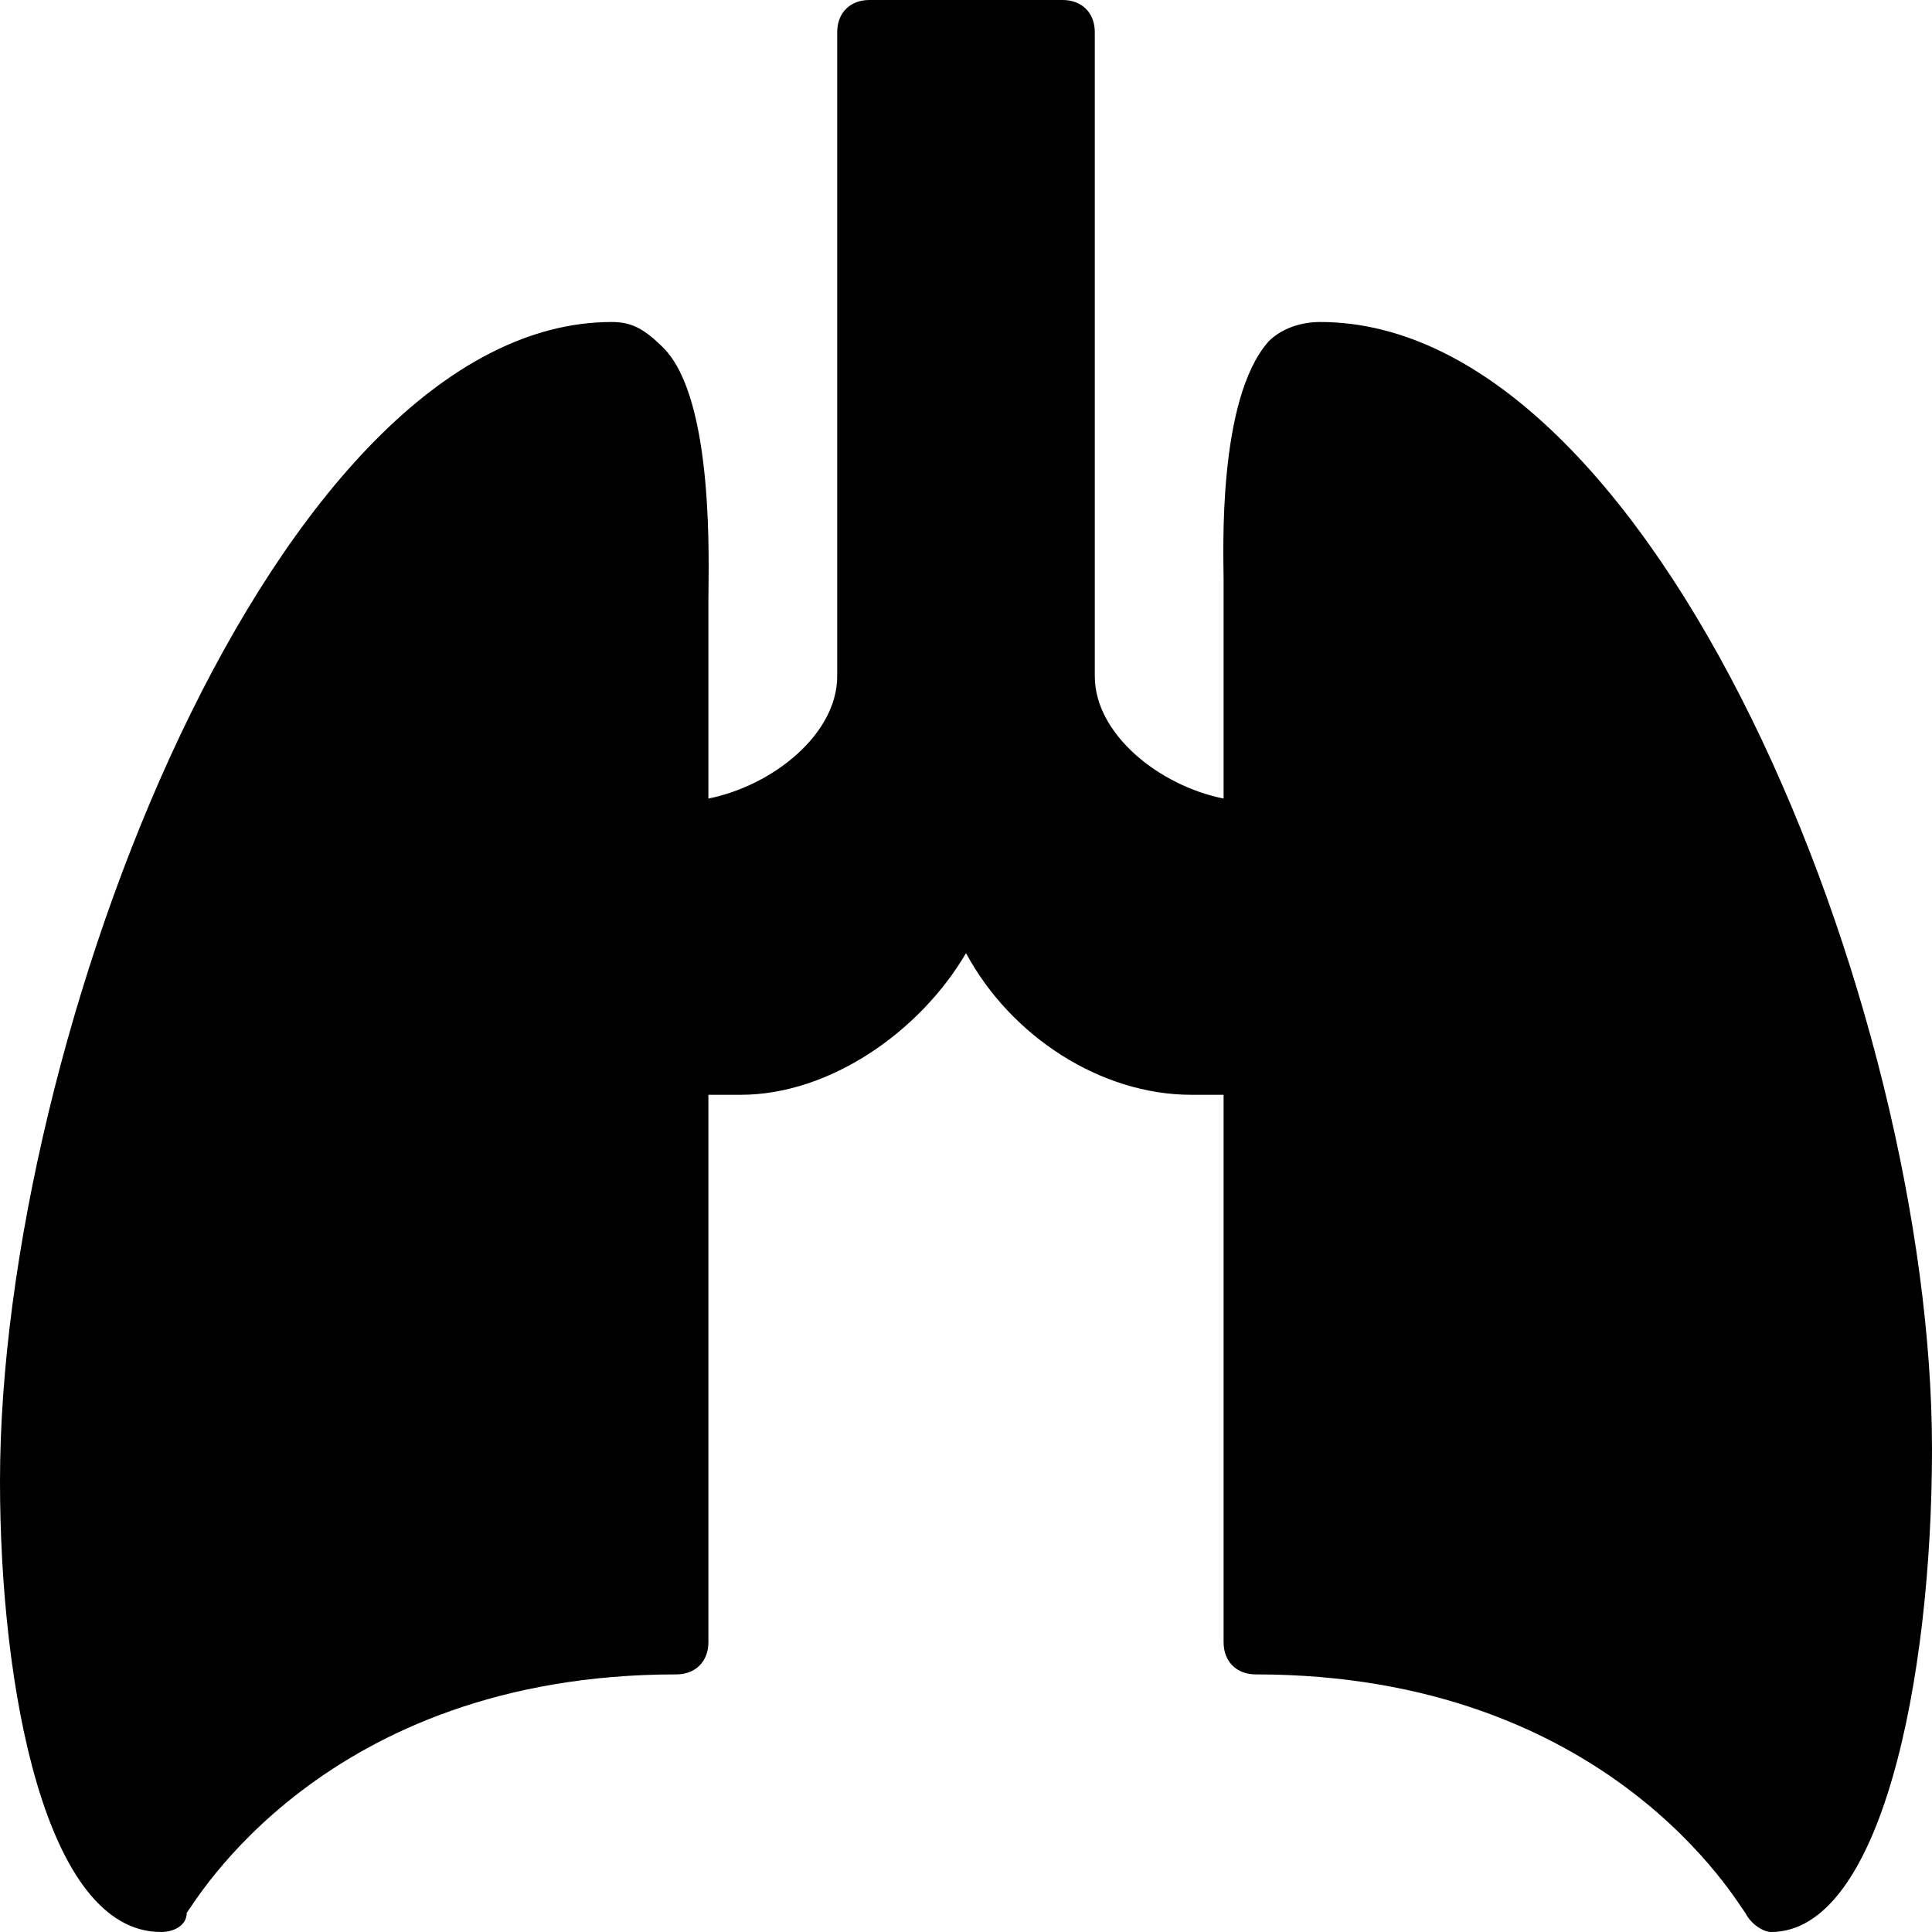 <?xml version="1.0" encoding="utf-8"?>
<!-- Generator: Adobe Illustrator 19.0.0, SVG Export Plug-In . SVG Version: 6.00 Build 0)  -->
<svg version="1.1" id="Layer_1" xmlns="http://www.w3.org/2000/svg" xmlns:xlink="http://www.w3.org/1999/xlink" x="0px" y="0px"
	 viewBox="0 0 30 30" style="enable-background:new 0 0 30 30;" xml:space="preserve">
<path d="M20.5,5c-0.3,0-0.6,0.1-0.8,0.3C18.9,6.2,19,8.6,19,9v3.4c-1-0.2-2-1-2-1.9v-10C17,0.2,16.8,0,16.5,0h-3
	C13.2,0,13,0.2,13,0.5v10c0,0.9-1,1.7-2,1.9V9.3c0-0.5,0.1-3.1-0.7-3.9C10,5.1,9.8,5,9.5,5C4.3,5,0,16.1,0,23c0,3.2,0.7,7,2.5,7
	c0.2,0,0.4-0.1,0.4-0.3C3,29.6,5,26,10.5,26c0.3,0,0.5-0.2,0.5-0.5V17h0.5c1.4,0,2.8-1,3.5-2.2c0.7,1.3,2.1,2.2,3.5,2.2H19v8.5
	c0,0.3,0.2,0.5,0.5,0.5c5.5,0,7.5,3.6,7.6,3.7c0.1,0.2,0.3,0.3,0.4,0.3c1.7,0,2.5-3.9,2.5-7.5C30,15.6,25.7,5,20.5,5z"/>
</svg>

